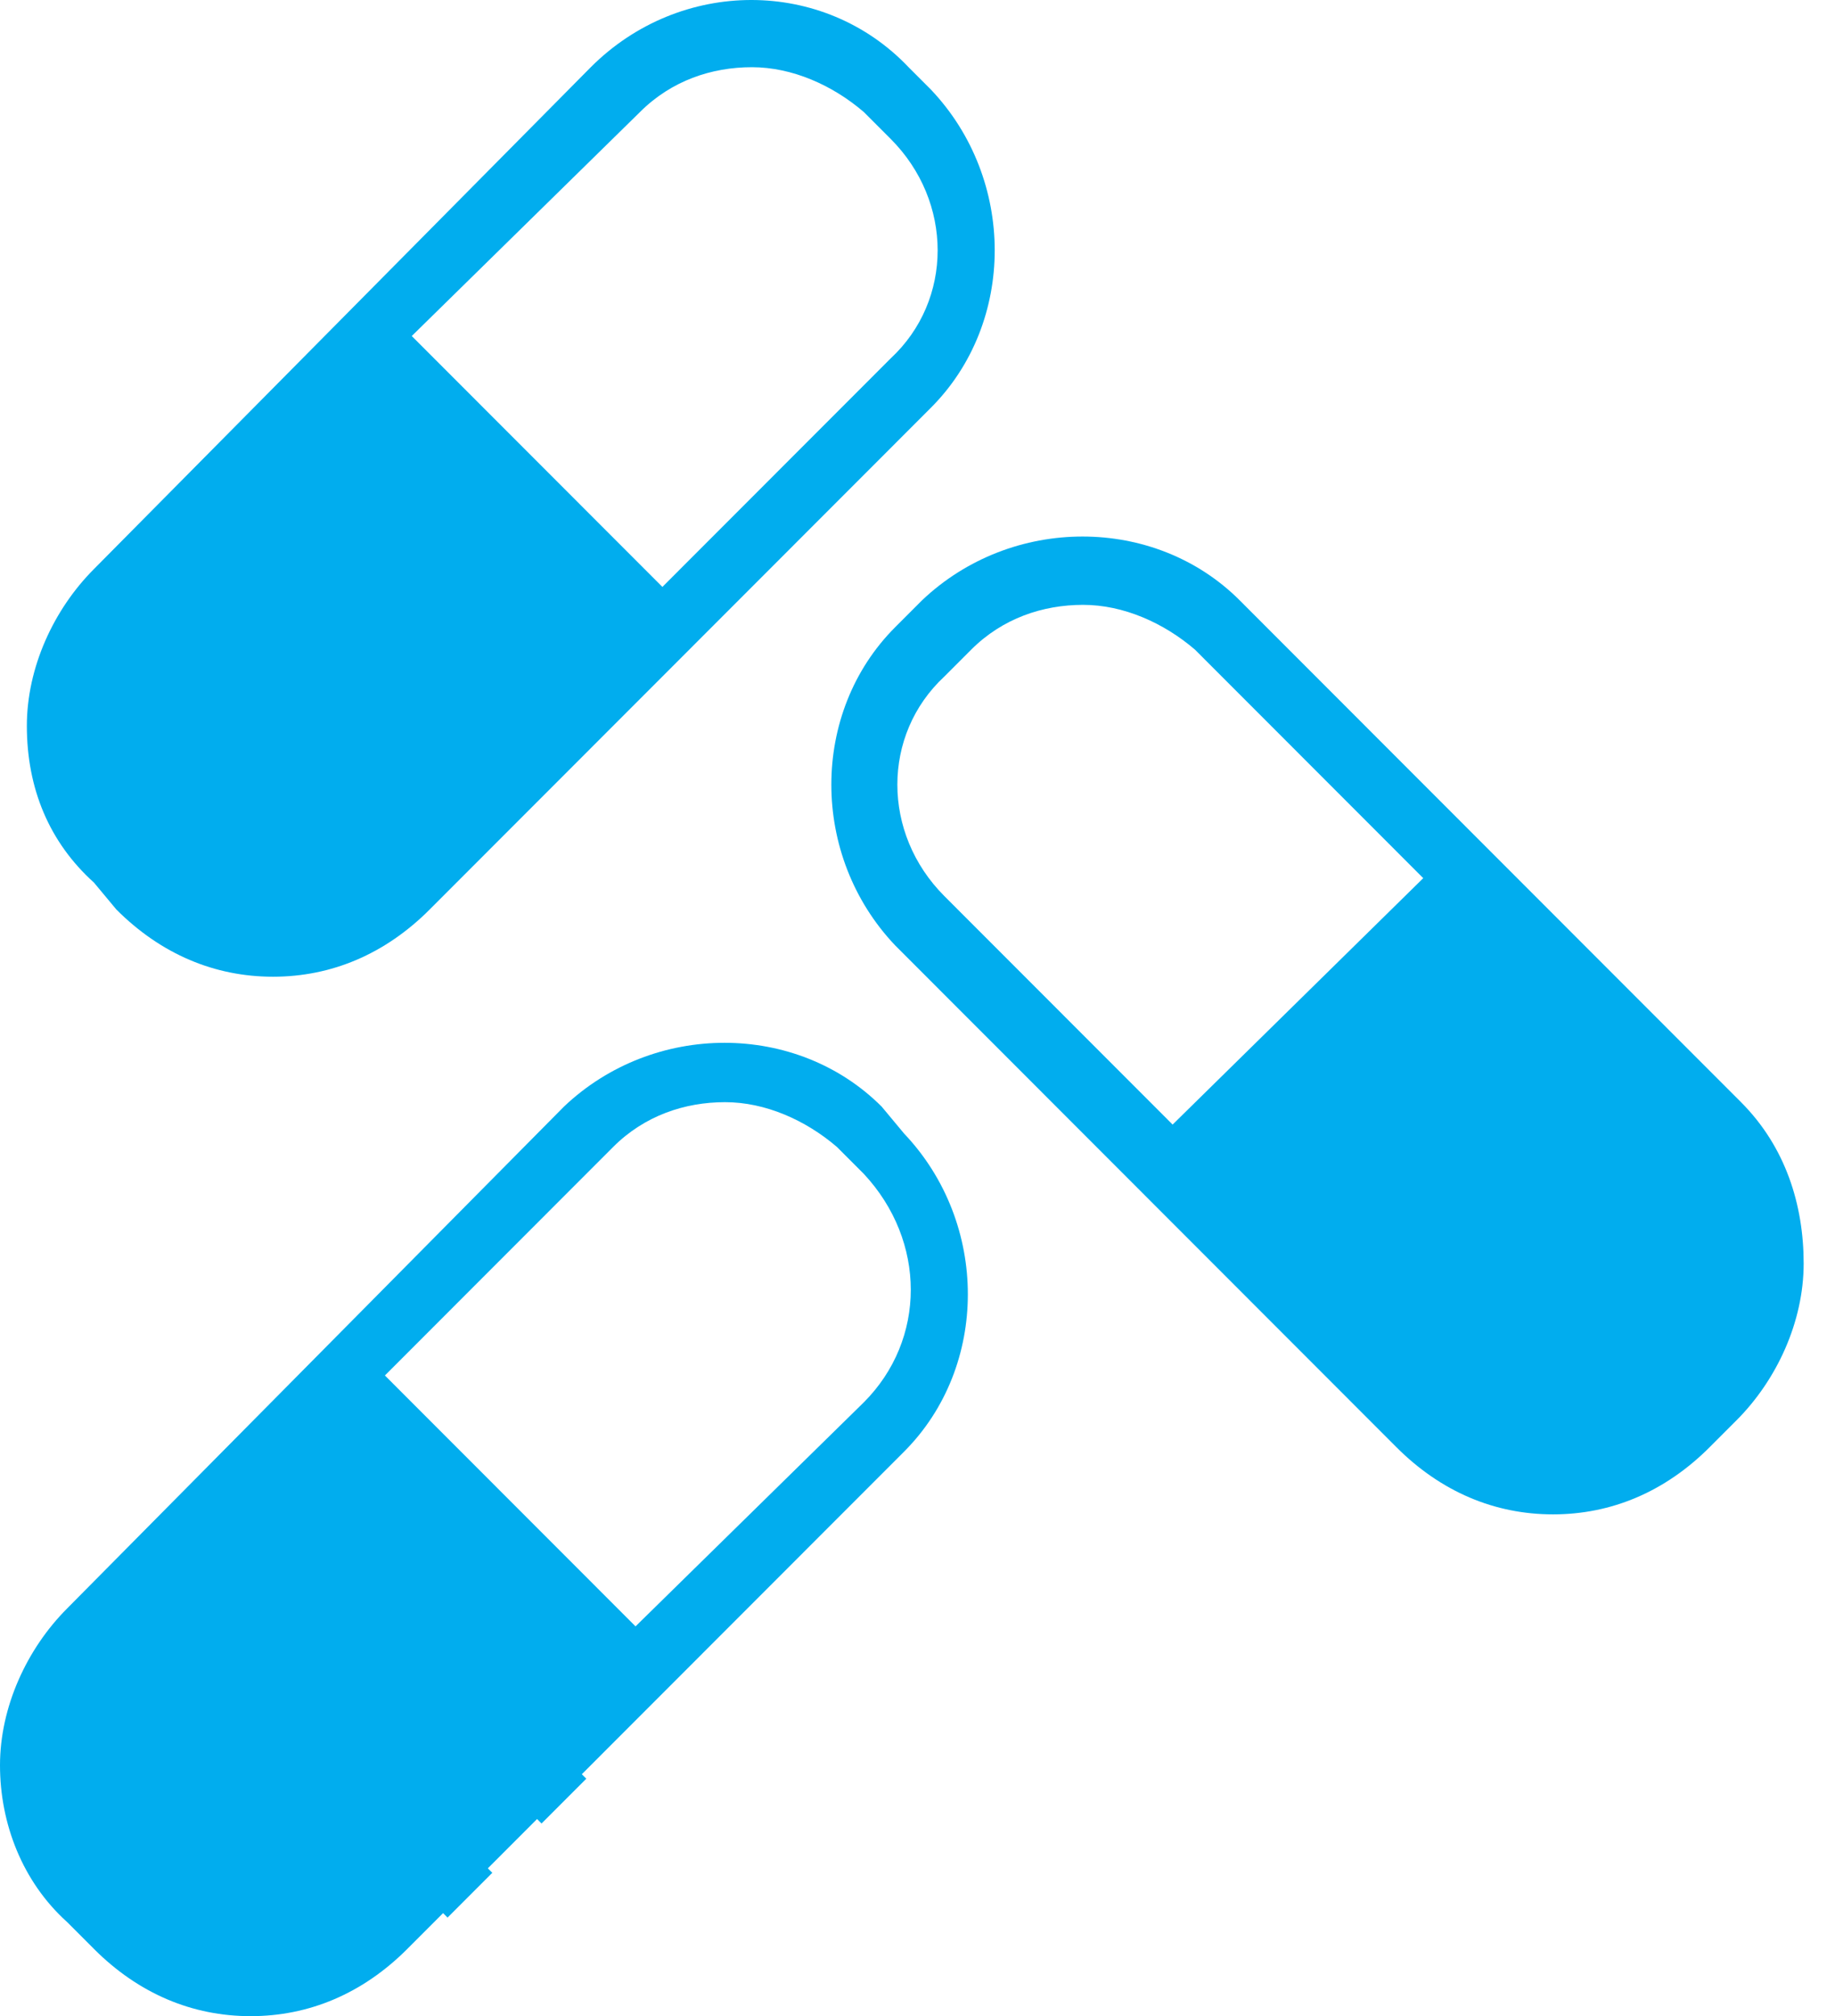 <?xml version="1.0" encoding="UTF-8"?> <svg xmlns="http://www.w3.org/2000/svg" width="367" height="403" viewBox="0 0 367 403" fill="none"> <path d="M23.274 181.798C32.225 190.753 42.967 195.231 54.603 195.231C66.24 195.231 76.981 190.753 85.932 181.798L186.186 81.496C203.194 64.48 203.194 35.822 186.186 17.911L181.711 13.433C164.703 -4.478 136.059 -4.478 118.157 13.433L18.798 113.736C10.742 121.796 5.371 133.438 5.371 145.08C5.371 157.618 9.847 168.364 18.798 176.424L23.274 181.798ZM128.003 22.389C134.269 16.12 142.325 13.433 150.381 13.433C158.437 13.433 166.494 17.016 172.759 22.389L178.13 27.762C190.662 40.3 190.662 60.002 178.13 71.644L132.479 117.318L82.352 67.167L128.003 22.389Z" fill="#01ADEE"></path> <path d="M348.202 220.308L247.948 120.005C230.941 102.99 202.297 102.99 184.395 120.005L179.024 125.379C162.017 142.394 162.017 171.052 179.024 188.963L279.278 289.265C288.229 298.221 298.97 302.699 310.607 302.699C322.244 302.699 332.985 298.221 341.936 289.265L347.306 283.892C355.362 275.832 360.733 264.19 360.733 252.548C360.733 240.905 357.153 229.263 348.202 220.308ZM234.522 224.785L188.87 179.112C176.339 166.574 176.339 146.872 188.87 135.23L194.241 129.856C200.507 123.588 208.563 120.901 216.619 120.901C224.675 120.901 232.731 124.483 238.997 129.856L284.648 175.53L234.522 224.785Z" fill="#01ADEE"></path> <path d="M176.339 221.201C159.332 204.186 130.688 204.186 112.785 221.201L13.427 321.504C5.371 329.564 0 341.206 0 352.848C0 364.49 4.476 376.132 13.427 384.192L18.798 389.566C27.749 398.521 38.49 402.999 50.127 402.999C61.763 402.999 72.505 398.521 81.456 389.566L88.617 382.401L89.512 383.297L98.463 374.341L97.568 373.446L107.415 363.595L108.31 364.49L117.261 355.535L116.366 354.639L180.815 290.159C197.822 273.144 197.822 244.486 180.815 226.575L176.339 221.201ZM172.759 280.308L127.107 325.086L76.981 274.935L122.632 229.261C128.898 222.992 136.954 220.306 145.01 220.306C153.066 220.306 161.122 223.888 167.388 229.261L172.759 234.635C185.29 248.068 185.29 267.77 172.759 280.308Z" fill="#01ADEE"></path> </svg> 